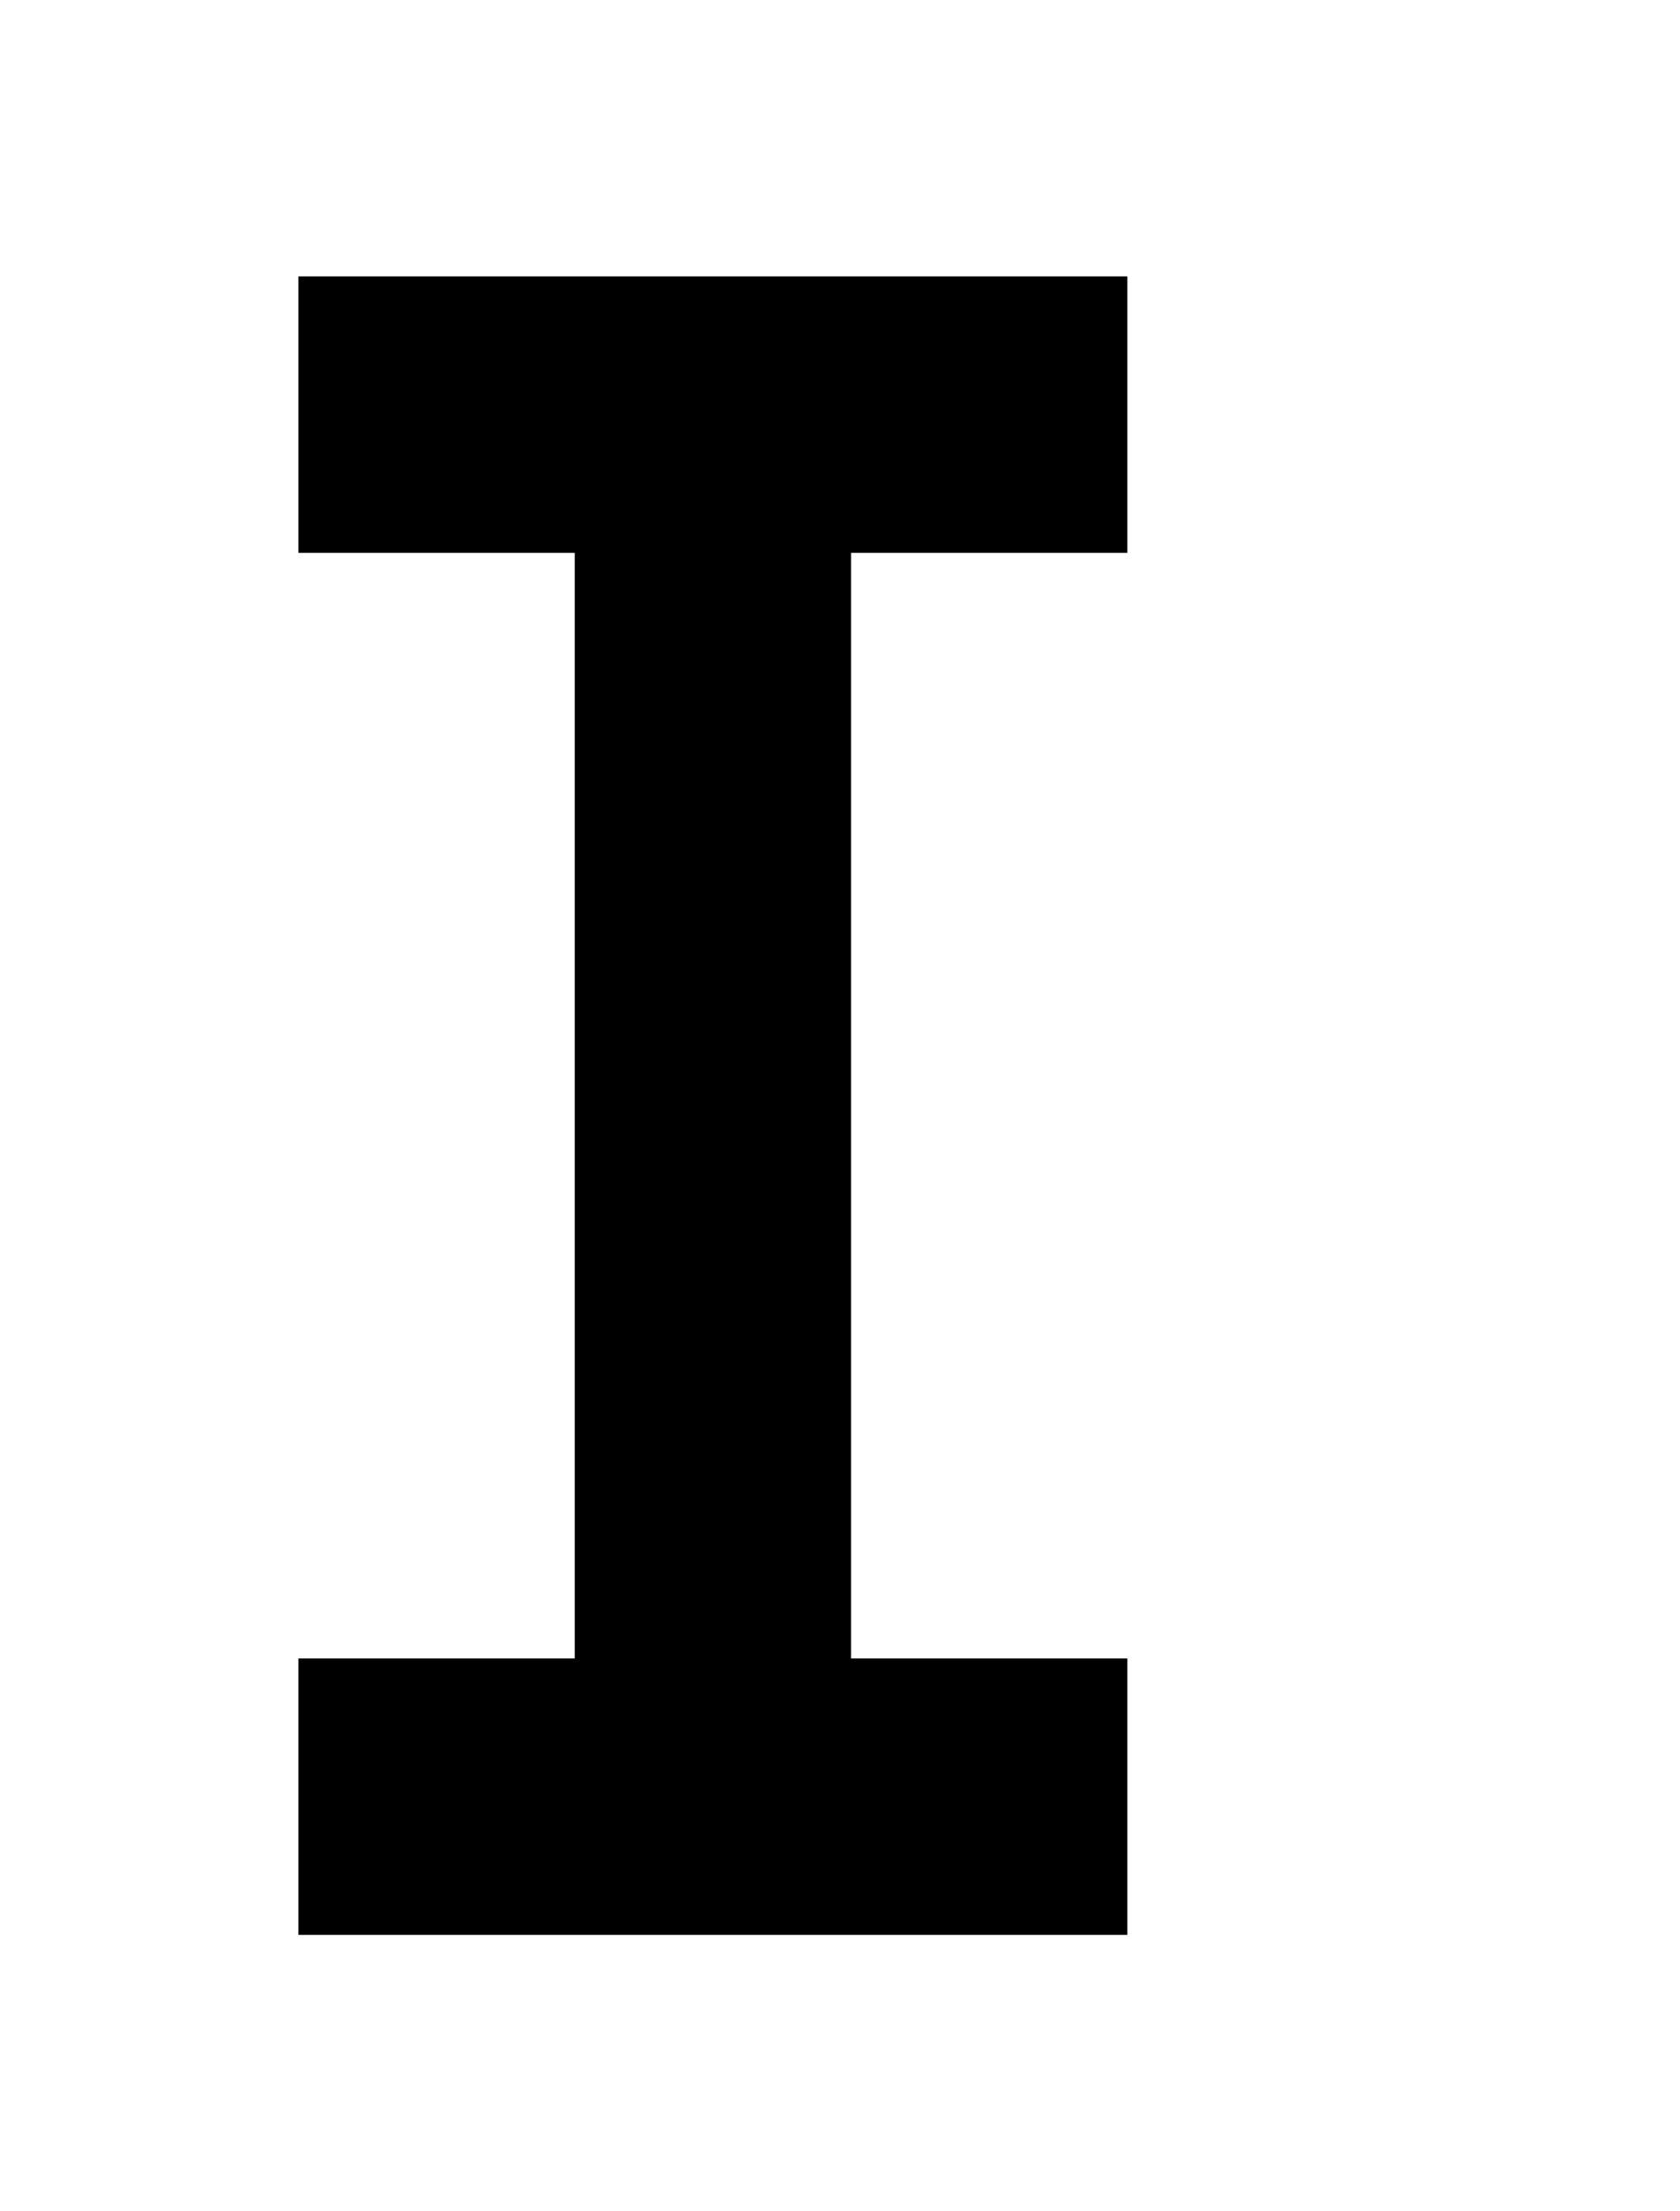<?xml version="1.0" standalone="no"?>
<!DOCTYPE svg PUBLIC "-//W3C//DTD SVG 1.1//EN" "http://www.w3.org/Graphics/SVG/1.1/DTD/svg11.dtd" >
<svg xmlns="http://www.w3.org/2000/svg" xmlns:xlink="http://www.w3.org/1999/xlink" version="1.1" viewBox="-10 0 760 1000">
   <path fill="currentColor"
d="M0 0v-125h125v125h-125zM375 875h-125h-125v-125h125v-125v-125v-125v-125h-125v-125h125h125h125v125h-125v125v125v125v125h125v125h-125zM375 0h-125v-125h-125v-125h125h125v125h125v125h-125zM500 -125v-125h125v125h-125z" />
</svg>
